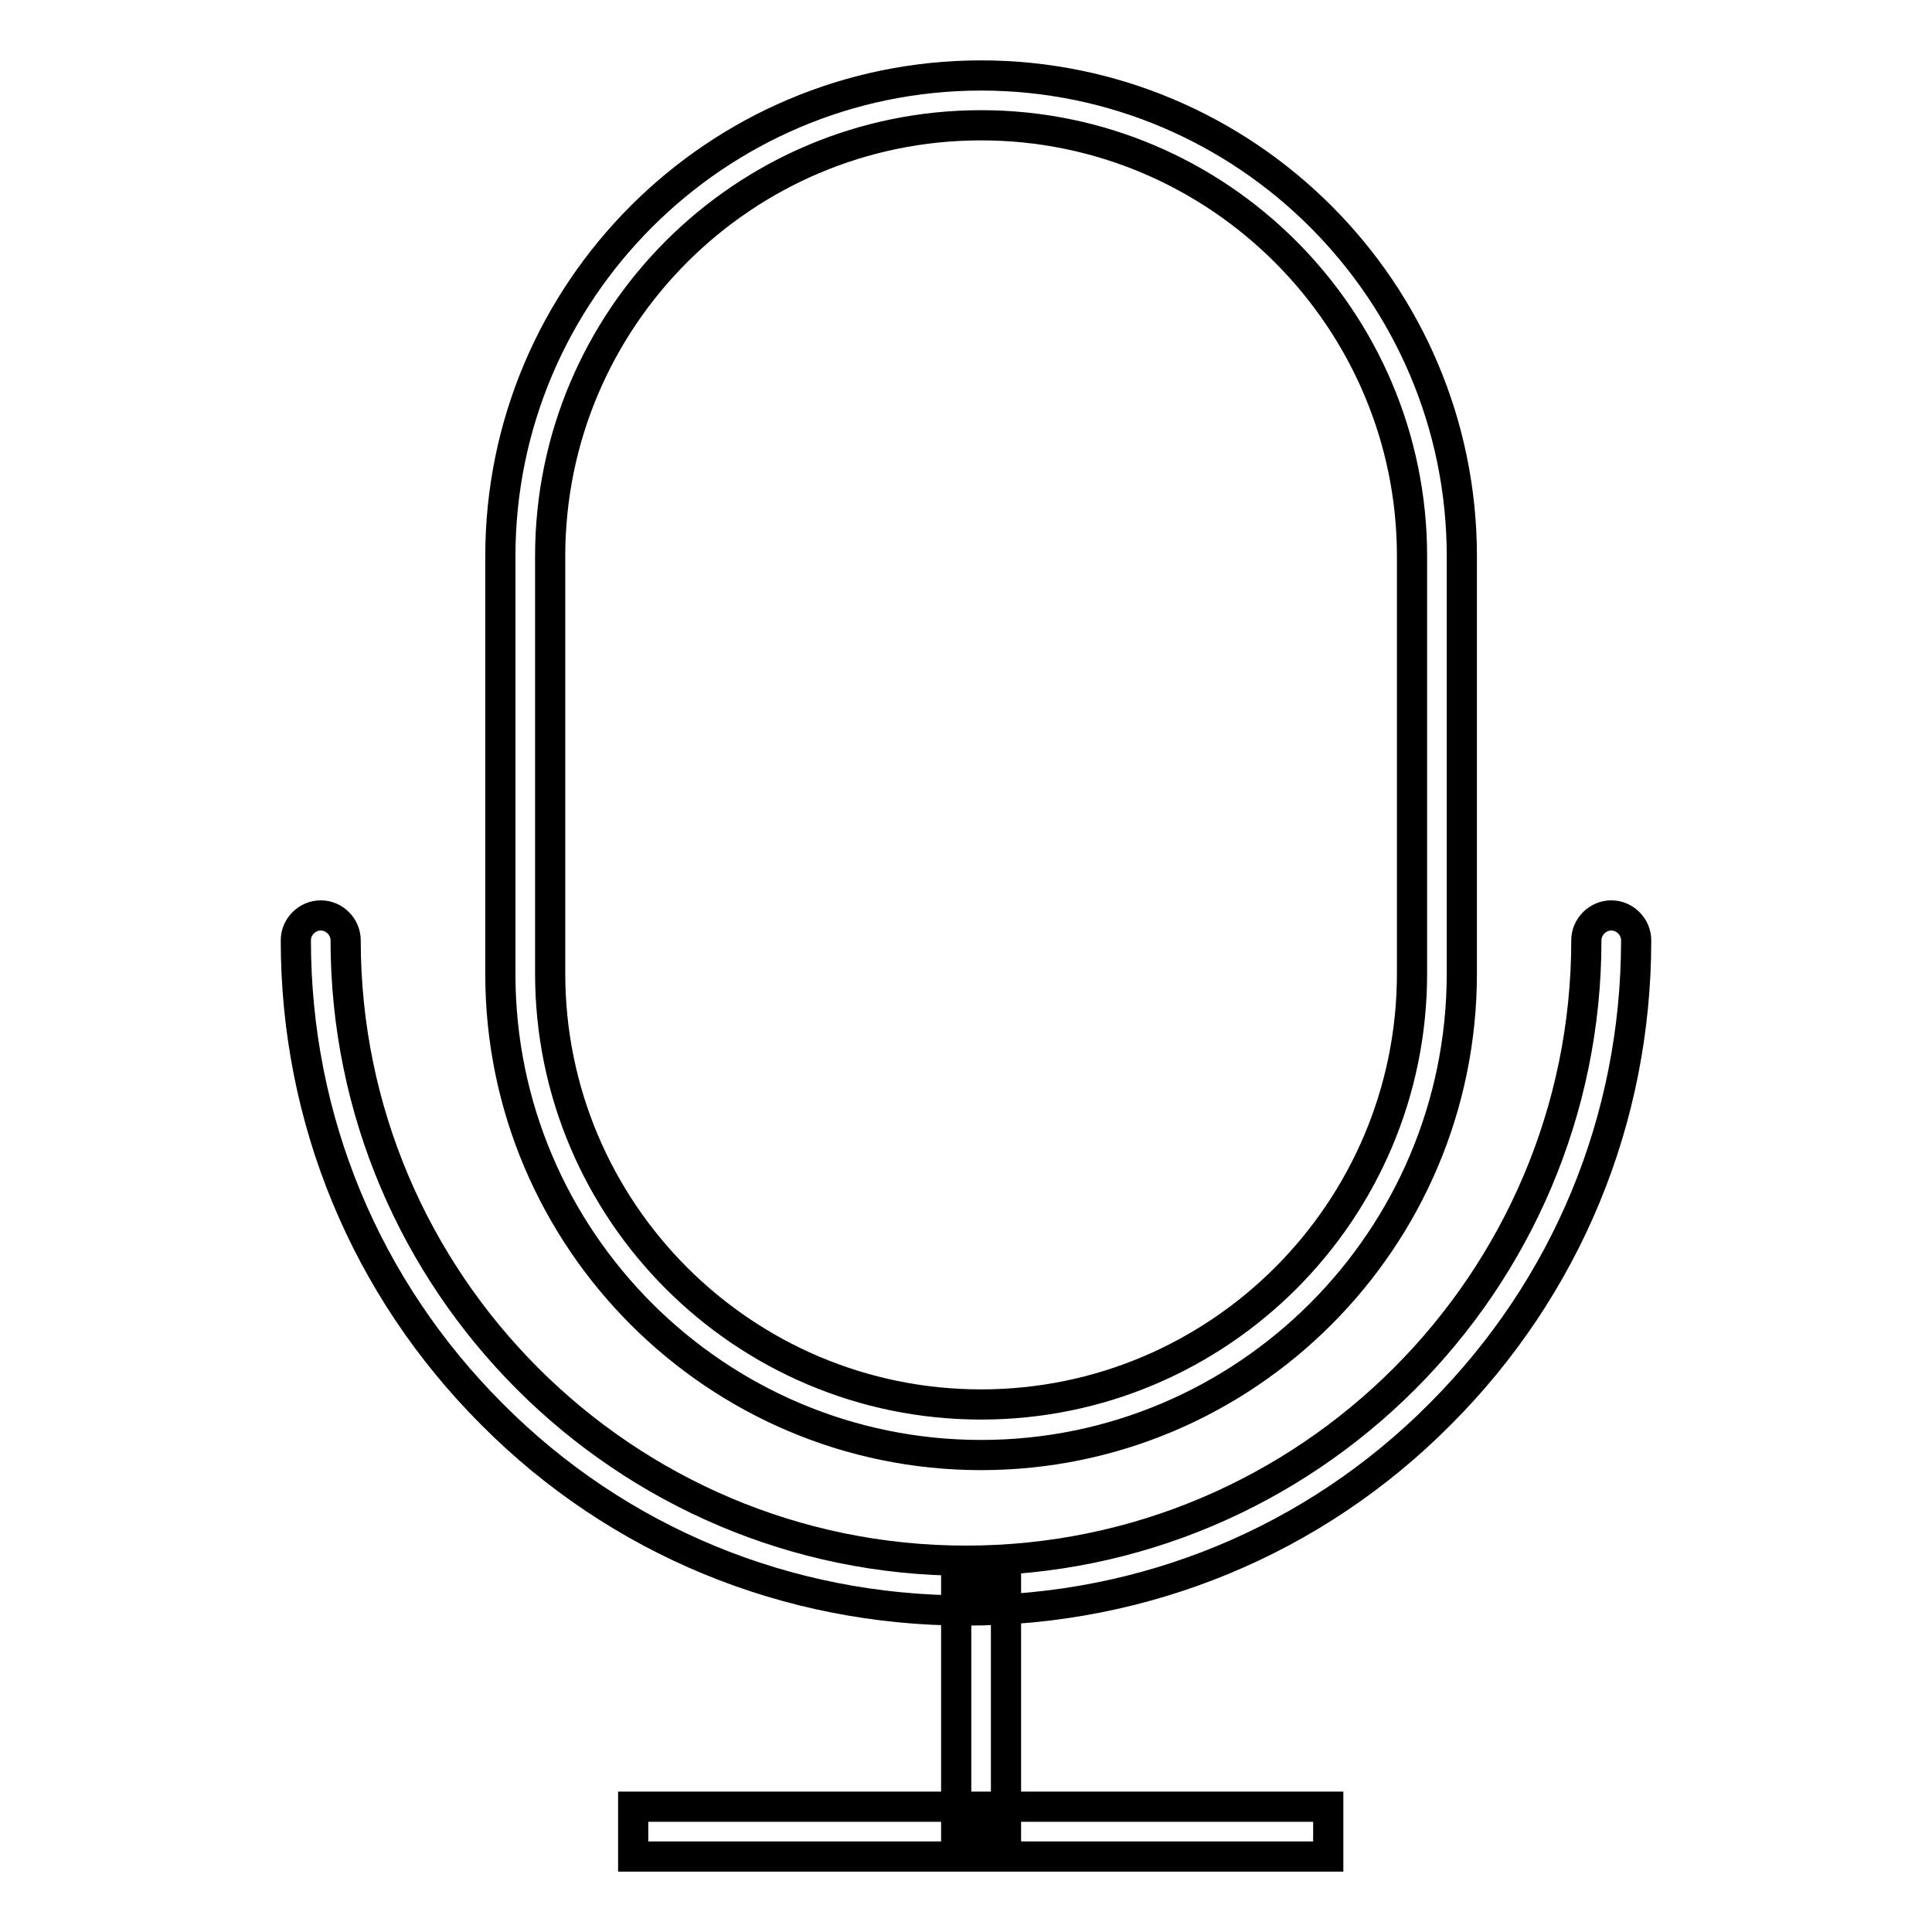 <?xml version="1.0" encoding="utf-8"?>
<!-- Svg Vector Icons : http://www.onlinewebfonts.com/icon -->
<!DOCTYPE svg PUBLIC "-//W3C//DTD SVG 1.1//EN" "http://www.w3.org/Graphics/SVG/1.1/DTD/svg11.dtd">
<svg version="1.1" xmlns="http://www.w3.org/2000/svg" xmlns:xlink="http://www.w3.org/1999/xlink" x="0px" y="0px" viewBox="0 0 256 256" enable-background="new 0 0 256 256" xml:space="preserve">
<g> <path stroke-width="4" fill-opacity="0" stroke="#000000"  d="M130,192.8c-35.1,0-63.7-28.6-63.7-63.7V73.7C66.3,38.6,94.9,10,130,10c35.1,0,63.7,28.6,63.7,63.7v55.3 C193.7,164.2,165.1,192.8,130,192.8z M130,16.6c-31.5,0-57.1,25.6-57.1,57.1v55.3c0,31.5,25.6,57.1,57.1,57.1s57.1-25.6,57.1-57.1 V73.7C187.1,42.3,161.5,16.6,130,16.6z M128,213.4c-23.7,0-46.1-9.2-62.8-26c-16.8-16.8-26-39.1-26-62.8c0-1.8,1.5-3.3,3.3-3.3 c1.8,0,3.3,1.5,3.3,3.3c0,45.3,36.9,82.2,82.2,82.2c45.3,0,82.2-36.9,82.2-82.2c0-1.8,1.5-3.3,3.3-3.3s3.3,1.5,3.3,3.3 c0,23.7-9.2,46-26,62.8C174.1,204.2,151.7,213.4,128,213.4z M83.9,239.4h92.1v6.6H83.9V239.4z M126.7,210.1h6.6v32.6h-6.6V210.1z" /></g>
</svg>
